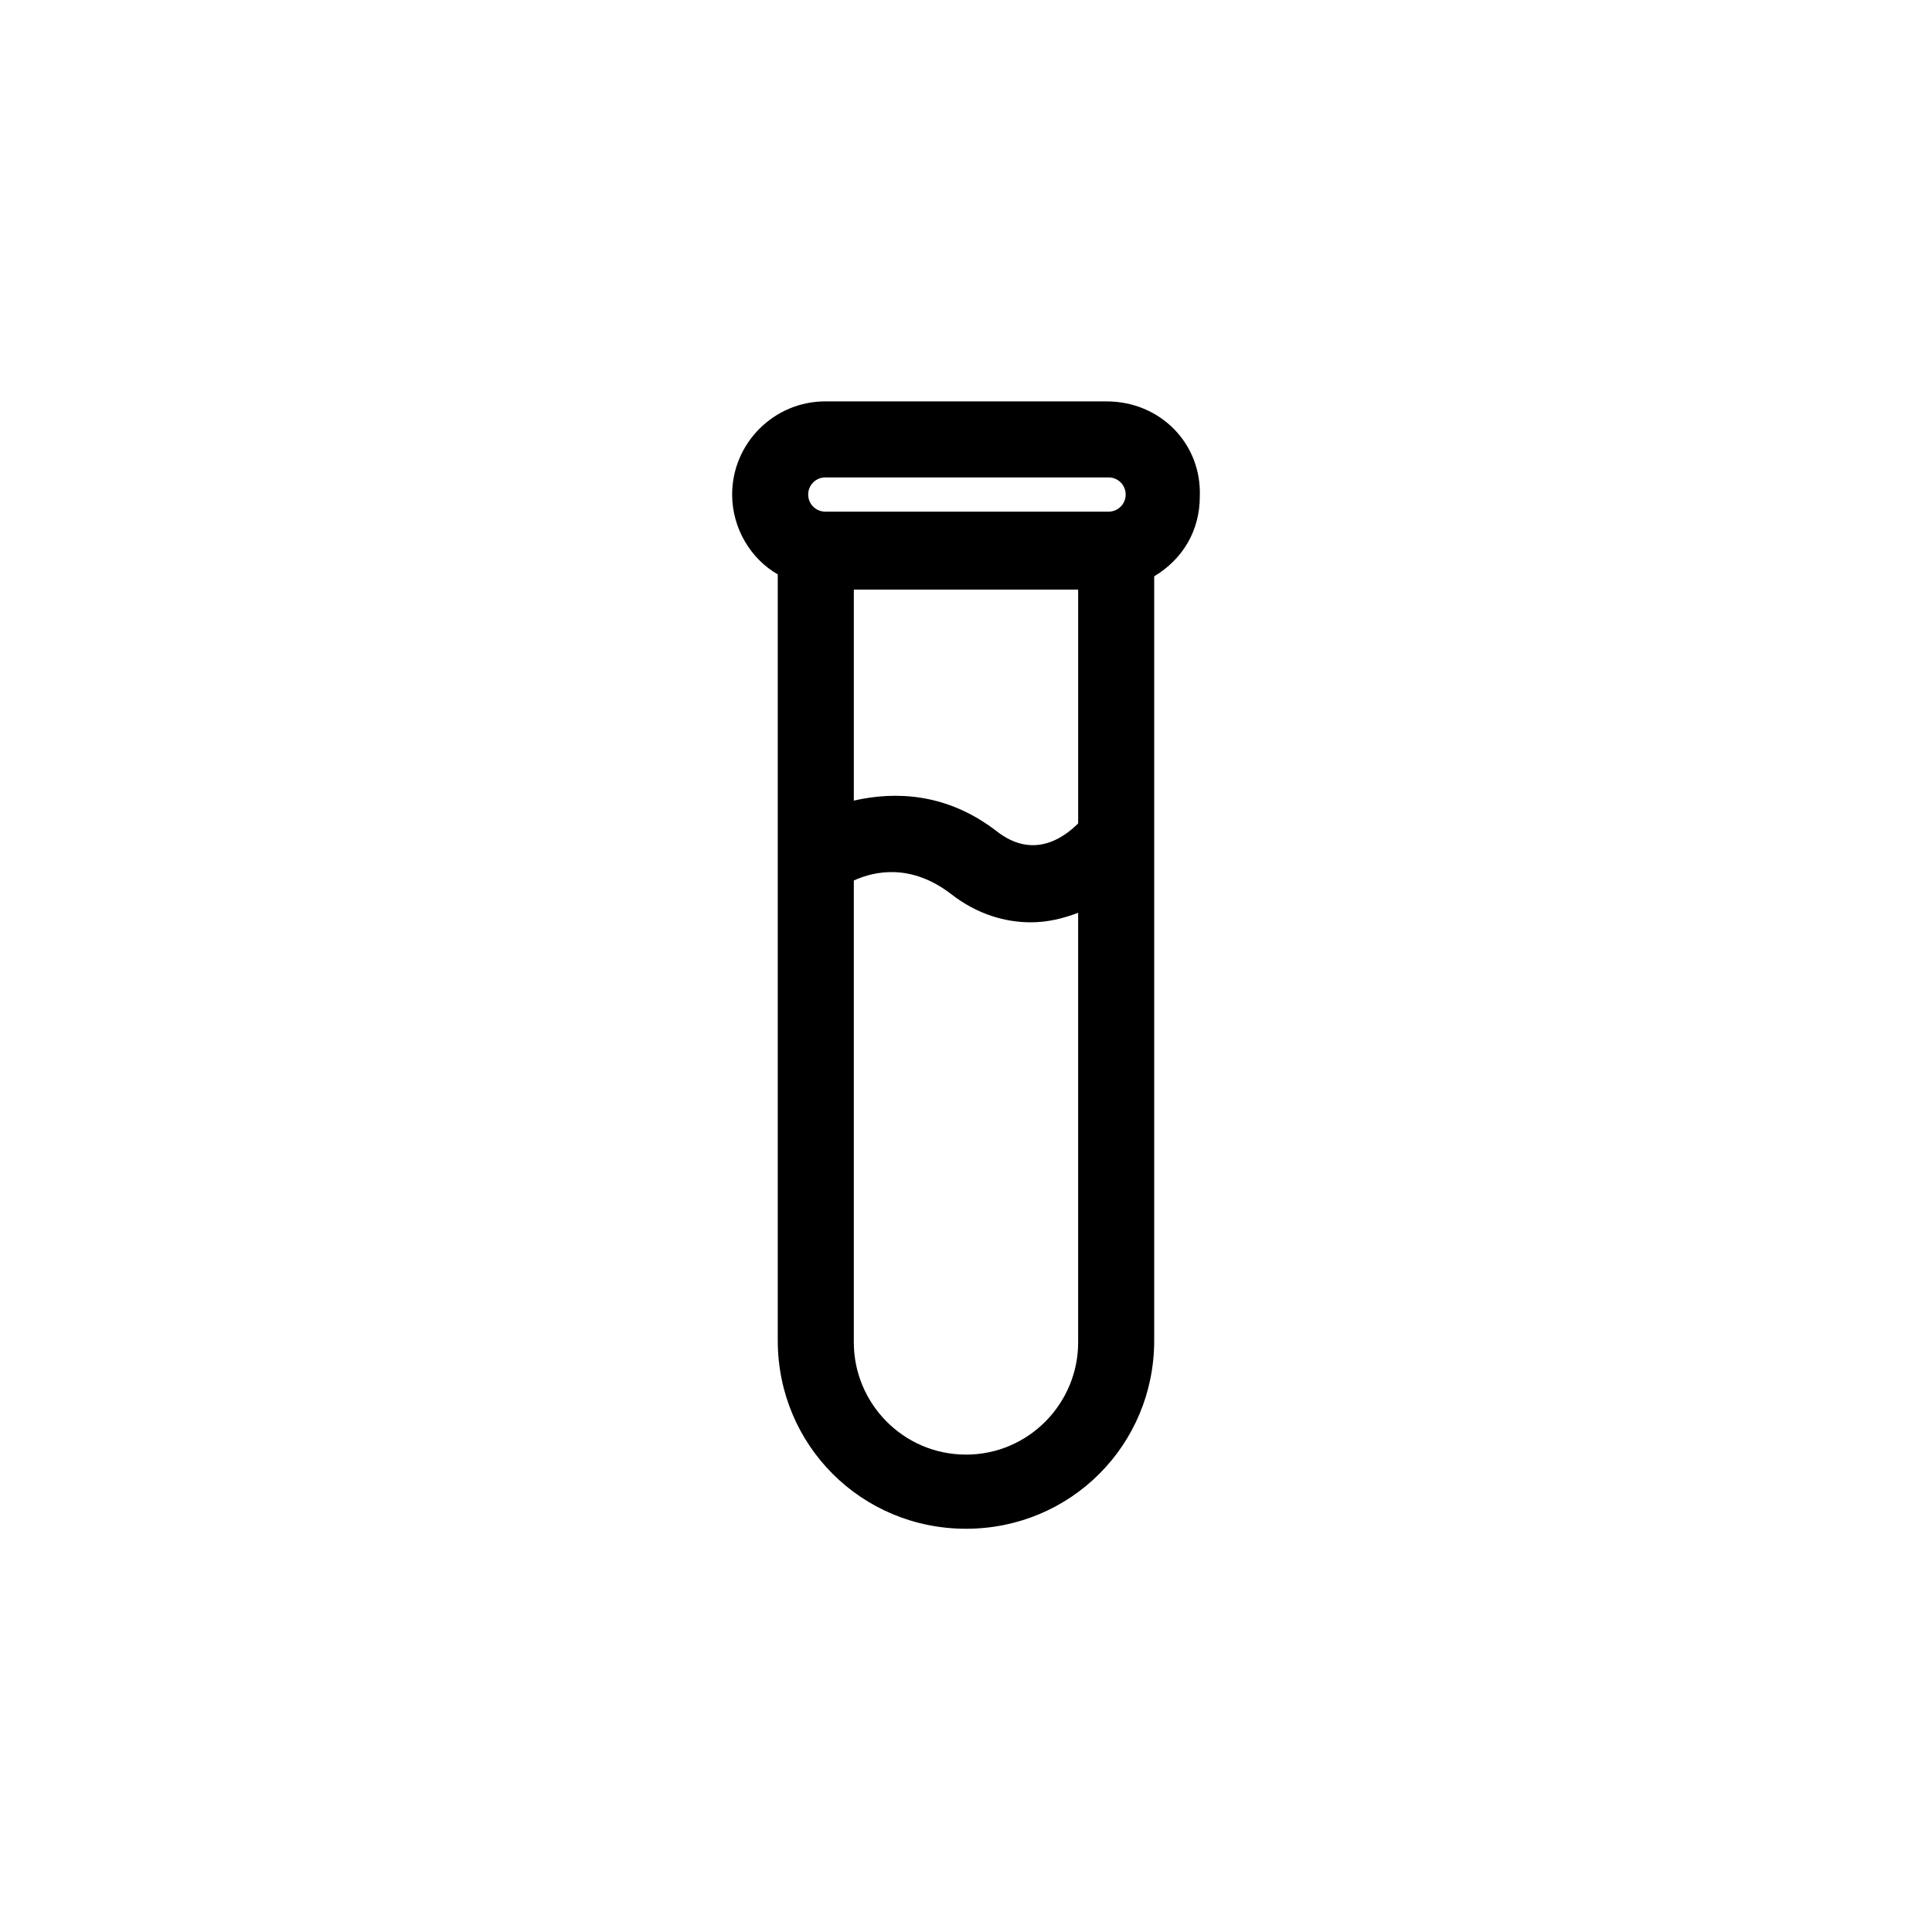 <?xml version="1.0" encoding="UTF-8"?>
<!-- The Best Svg Icon site in the world: iconSvg.co, Visit us! https://iconsvg.co -->
<svg fill="#000000" width="800px" height="800px" version="1.1" viewBox="144 144 512 512" xmlns="http://www.w3.org/2000/svg">
 <path d="m437.28 250.37h-74.566c-13.602 0-24.688 11.082-24.688 24.688 0 9.07 5.039 17.129 12.09 21.16v203.04c0 27.711 22.168 49.879 49.879 49.879 27.711 0 49.879-22.168 49.879-49.879v-202.53c7.559-4.535 12.09-12.09 12.09-21.16 0.508-14.109-10.578-25.191-24.684-25.191zm-74.566 20.152h75.066c2.519 0 4.535 2.016 4.535 4.535 0 2.519-2.016 4.535-4.535 4.535h-75.066c-2.519 0-4.535-2.016-4.535-4.535 0.004-2.519 2.019-4.535 4.535-4.535zm67.008 91.691c-4.031 4.031-12.09 9.574-21.664 2.016-13.098-10.078-26.703-10.578-37.785-8.062v-55.918h59.449zm-29.723 167.27c-16.625 0-29.727-13.602-29.727-29.727v-122.42c5.543-2.519 15.113-4.535 25.695 3.527 7.055 5.543 14.609 7.559 21.16 7.559 4.535 0 8.566-1.008 12.594-2.519v113.86c0 16.121-13.098 29.723-29.723 29.723z"/>
</svg>